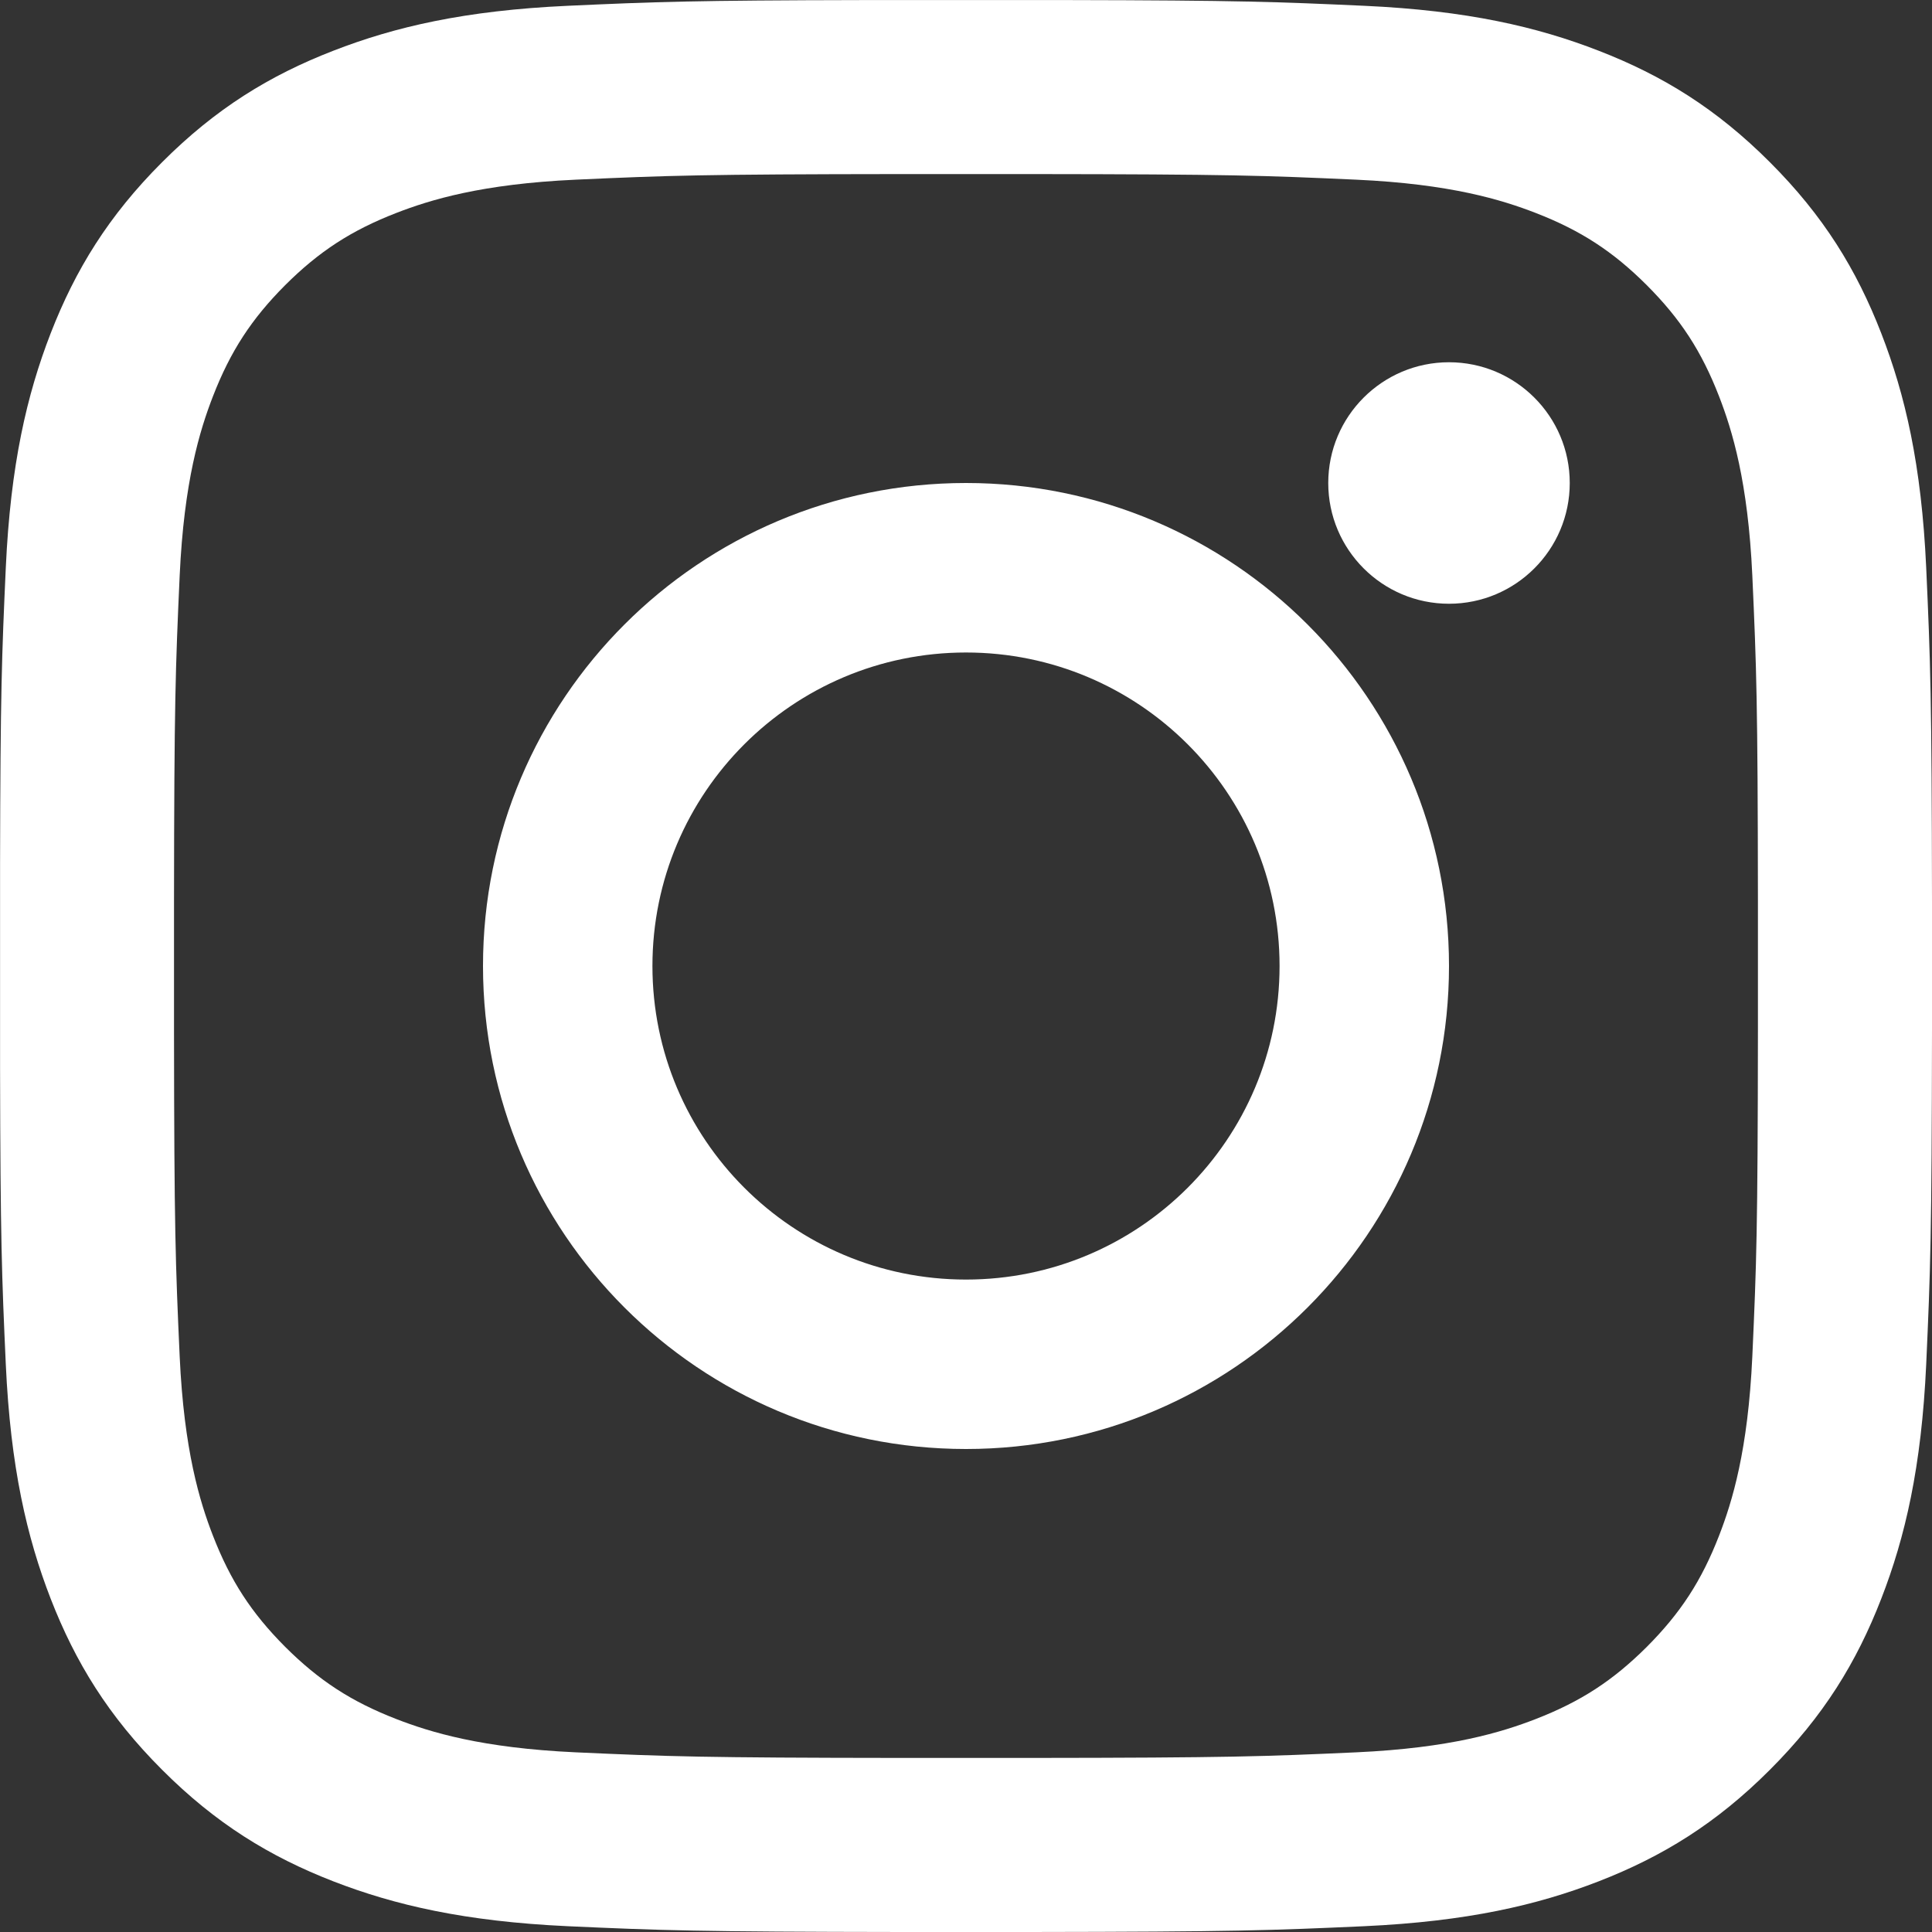 <?xml version="1.0" encoding="UTF-8"?>
<svg width="30px" height="30px" viewBox="0 0 30 30" version="1.1" xmlns="http://www.w3.org/2000/svg" xmlns:xlink="http://www.w3.org/1999/xlink">
    <rect x="0" y="0" width="30" height="30" fill="#333333" stroke="none"/>
    <title>icons/instagram</title>
    <g id="Symbols" stroke="none" stroke-width="1" fill="none" fill-rule="evenodd">
        <g id="components/footer/mobile" transform="translate(-133, -477)" fill="#ffffff">
            <g id="footer">
                <g id="Group-4" transform="translate(21, 24)">
                    <g id="Group-2" transform="translate(11.064, 392)">
                        <g id="icons/instagram" transform="translate(100.936, 61)">
                            <path d="M16.581,0.001 C19.247,0.006 19.82,0.028 21.185,0.09 C22.782,0.163 23.871,0.417 24.825,0.788 C25.812,1.171 26.649,1.684 27.482,2.518 C28.316,3.351 28.829,4.188 29.212,5.175 C29.583,6.129 29.837,7.218 29.91,8.815 C29.976,10.275 29.996,10.828 30,14.002 L30,15.998 C29.996,19.173 29.976,19.725 29.91,21.185 C29.837,22.781 29.583,23.871 29.212,24.825 C28.829,25.812 28.316,26.649 27.482,27.482 C26.649,28.316 25.812,28.829 24.825,29.213 C23.871,29.583 22.782,29.836 21.185,29.91 C19.725,29.976 19.172,29.996 15.998,30 L14.002,30 C10.828,29.996 10.275,29.976 8.815,29.91 C7.218,29.836 6.129,29.583 5.175,29.213 C4.188,28.829 3.351,28.316 2.518,27.482 C1.684,26.649 1.171,25.812 0.787,24.825 C0.417,23.871 0.163,22.781 0.09,21.185 C0.028,19.82 0.006,19.248 0.001,16.581 L0.001,13.419 C0.006,10.753 0.028,10.18 0.09,8.815 C0.163,7.218 0.417,6.129 0.787,5.175 C1.171,4.188 1.684,3.351 2.518,2.518 C3.351,1.684 4.188,1.171 5.175,0.788 C6.129,0.417 7.218,0.163 8.815,0.09 C10.18,0.028 10.753,0.006 13.419,0.001 Z M16.008,2.703 L13.992,2.703 C10.899,2.706 10.376,2.725 8.938,2.79 C7.477,2.857 6.682,3.102 6.153,3.307 C5.453,3.579 4.954,3.904 4.428,4.428 C3.904,4.954 3.579,5.453 3.307,6.153 C3.102,6.682 2.857,7.477 2.79,8.939 C2.725,10.377 2.705,10.899 2.702,13.992 L2.702,16.008 C2.705,19.101 2.725,19.624 2.79,21.062 C2.857,22.523 3.102,23.319 3.307,23.847 C3.579,24.547 3.904,25.046 4.428,25.572 C4.954,26.096 5.453,26.421 6.153,26.693 C6.682,26.898 7.477,27.143 8.939,27.21 C10.377,27.275 10.899,27.294 13.992,27.297 L16.008,27.297 C19.101,27.294 19.623,27.275 21.061,27.21 C22.523,27.143 23.318,26.898 23.847,26.693 C24.547,26.421 25.046,26.096 25.572,25.572 C26.096,25.046 26.421,24.547 26.693,23.847 C26.898,23.319 27.143,22.523 27.21,21.062 C27.275,19.624 27.294,19.101 27.297,16.008 L27.297,13.992 C27.294,10.899 27.275,10.377 27.21,8.939 C27.143,7.477 26.898,6.682 26.693,6.153 C26.421,5.453 26.096,4.954 25.571,4.428 C25.046,3.904 24.547,3.579 23.847,3.307 C23.318,3.102 22.523,2.857 21.061,2.79 C19.623,2.725 19.101,2.706 16.008,2.703 Z M15,7.5 C19.142,7.5 22.5,10.858 22.5,15 C22.5,19.142 19.142,22.5 15,22.5 C10.858,22.5 7.5,19.142 7.5,15 C7.5,10.858 10.858,7.5 15,7.5 Z M15,10.132 C12.311,10.132 10.131,12.311 10.131,15 C10.131,17.689 12.311,19.869 15,19.869 C17.689,19.869 19.869,17.689 19.869,15 C19.869,12.311 17.689,10.132 15,10.132 Z M22.5,5.625 C23.535,5.625 24.375,6.465 24.375,7.5 C24.375,8.535 23.535,9.375 22.5,9.375 C21.465,9.375 20.625,8.535 20.625,7.5 C20.625,6.465 21.465,5.625 22.5,5.625 Z" id="Combined-Shape"></path>
                        </g>
                    </g>
                </g>
            </g>
        </g>
    </g>
</svg>